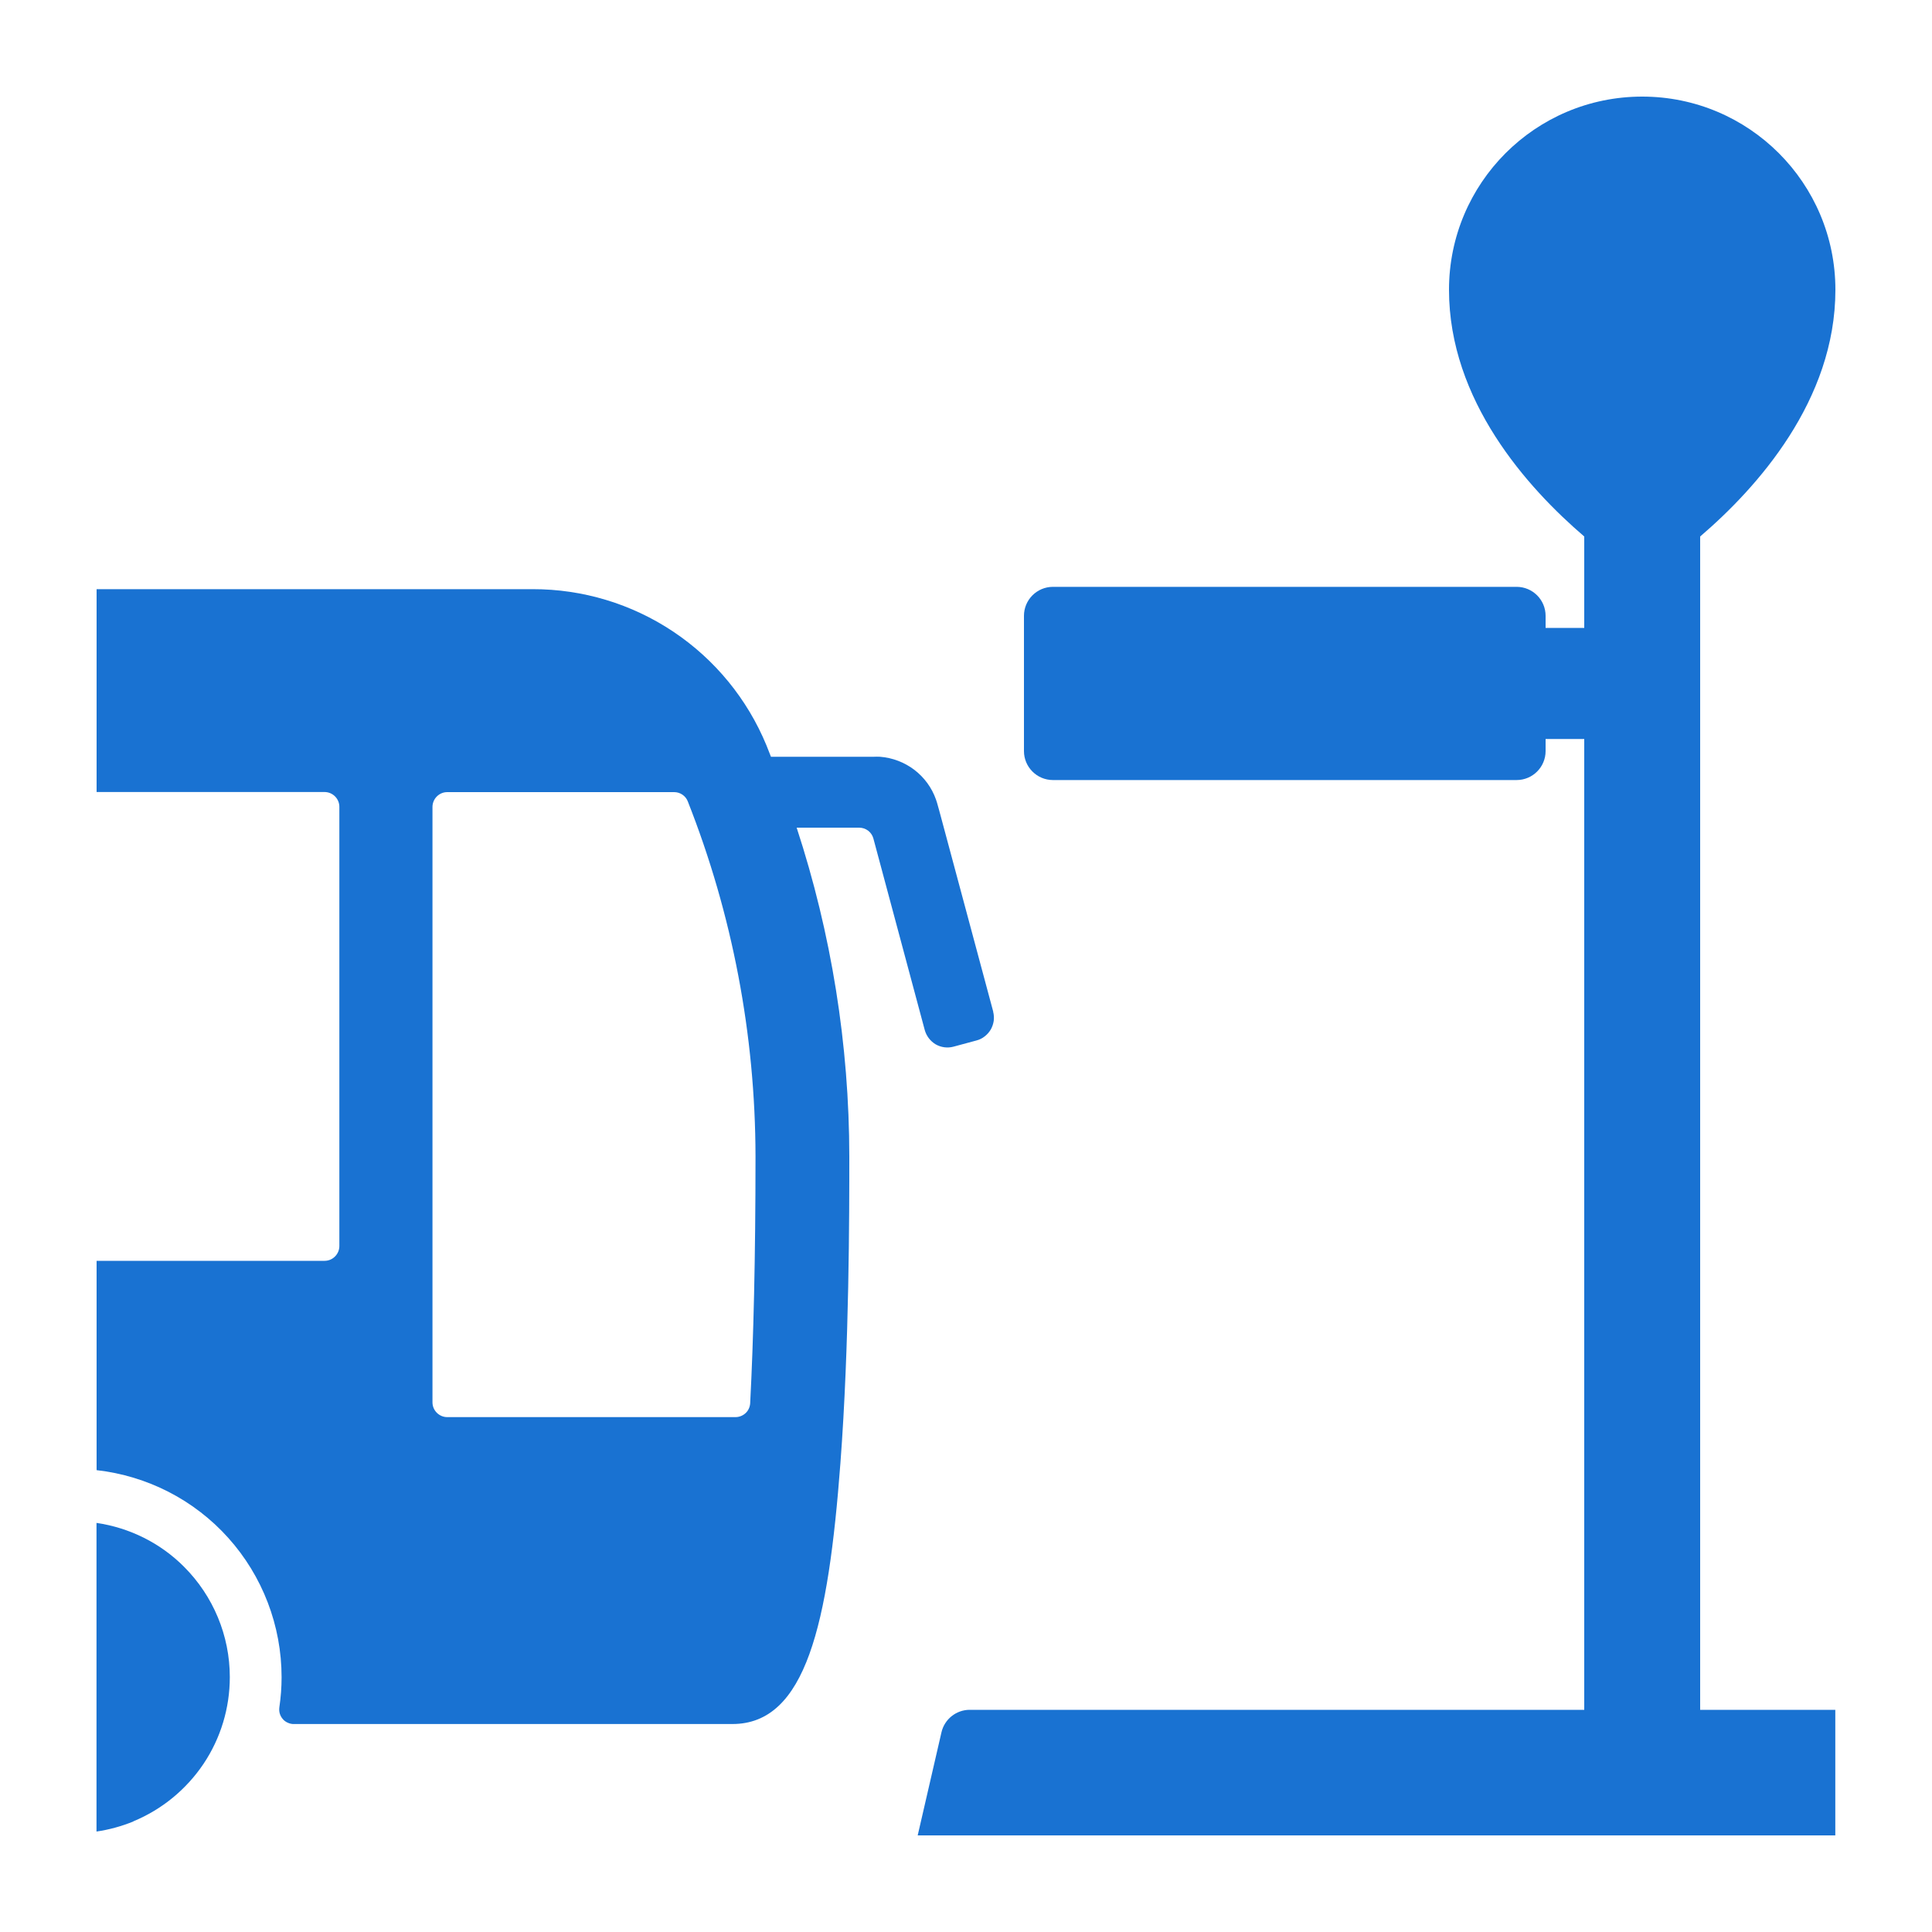 <svg width="100" height="100" viewBox="0 0 100 100" fill="none" xmlns="http://www.w3.org/2000/svg">
<path fill-rule="evenodd" clip-rule="evenodd" d="M75 15C75 20.731 79.054 25.245 82 27.769V32.5H80V31.875C80 31.047 79.328 30.375 78.5 30.375H54.5C53.672 30.375 53 31.047 53 31.875V38.875C53 39.703 53.672 40.375 54.5 40.375H78.5C79.328 40.375 80 39.703 80 38.875V38.25H82V88.5H50.19C49.495 88.5 48.885 88.985 48.73 89.665L47.5 95H82H88H94.995V88.5H88V27.769C90.946 25.245 95 20.731 95 15C95 9.475 90.525 5 85 5C79.475 5 75 9.475 75 15Z" fill="#1972D2"/>
<path d="M6.905 94.27C8.38 93.66 9.645 92.62 10.535 91.295C11.425 89.965 11.895 88.405 11.895 86.805C11.895 84.665 11.04 82.61 9.525 81.095C8.295 79.86 6.7 79.075 4.995 78.825V94.8C5.645 94.705 6.285 94.53 6.9 94.28L6.905 94.27Z" fill="#1972D2"/>
<path d="M51.41 52.365L48.695 42.255L48.61 41.94L48.54 41.69C48.515 41.585 48.48 41.485 48.445 41.38C48.23 40.77 47.84 40.24 47.325 39.845C46.81 39.455 46.195 39.22 45.55 39.17C45.44 39.165 45.335 39.165 45.225 39.17H39.905L39.67 38.575C38.68 36.18 37.005 34.135 34.85 32.695C32.695 31.255 30.16 30.49 27.57 30.495H5V40.995H16.8C17 40.995 17.195 41.075 17.34 41.22C17.485 41.365 17.565 41.555 17.565 41.76V64.495C17.565 64.695 17.485 64.89 17.34 65.035C17.195 65.18 17.005 65.26 16.8 65.26H5V76.095C7.62 76.39 10.045 77.63 11.81 79.595C13.59 81.575 14.575 84.15 14.575 86.815C14.575 87.335 14.535 87.855 14.46 88.365C14.445 88.475 14.45 88.585 14.48 88.69C14.51 88.795 14.565 88.895 14.635 88.975C14.705 89.06 14.795 89.125 14.9 89.17C15 89.215 15.11 89.24 15.22 89.235H37.91C41.715 89.235 42.87 84.07 43.5 75.73C43.96 69.64 43.96 62.795 43.96 59.865C43.955 54.08 43.035 48.335 41.235 42.84H44.475C44.64 42.84 44.8 42.895 44.935 42.995C45.065 43.095 45.16 43.235 45.205 43.395L47.865 53.315C47.95 53.625 48.155 53.89 48.43 54.055C48.71 54.215 49.04 54.26 49.355 54.175L50.54 53.855C50.695 53.815 50.84 53.745 50.965 53.645C51.09 53.55 51.2 53.425 51.28 53.29C51.36 53.15 51.41 53 51.435 52.84C51.455 52.68 51.445 52.52 51.405 52.365H51.41ZM38.83 72.62C38.82 72.815 38.74 73.005 38.595 73.14C38.45 73.275 38.265 73.35 38.065 73.35H23.15C22.95 73.35 22.755 73.27 22.61 73.125C22.465 72.98 22.385 72.79 22.385 72.585V41.765C22.385 41.565 22.465 41.37 22.61 41.225C22.755 41.08 22.945 41 23.15 41H34.895C35.045 41 35.195 41.045 35.32 41.13C35.445 41.215 35.545 41.335 35.6 41.48C37.91 47.33 39.095 53.565 39.105 59.855C39.105 65.145 39 69.32 38.83 72.61V72.62Z" fill="#1972D2"/>
</svg>
